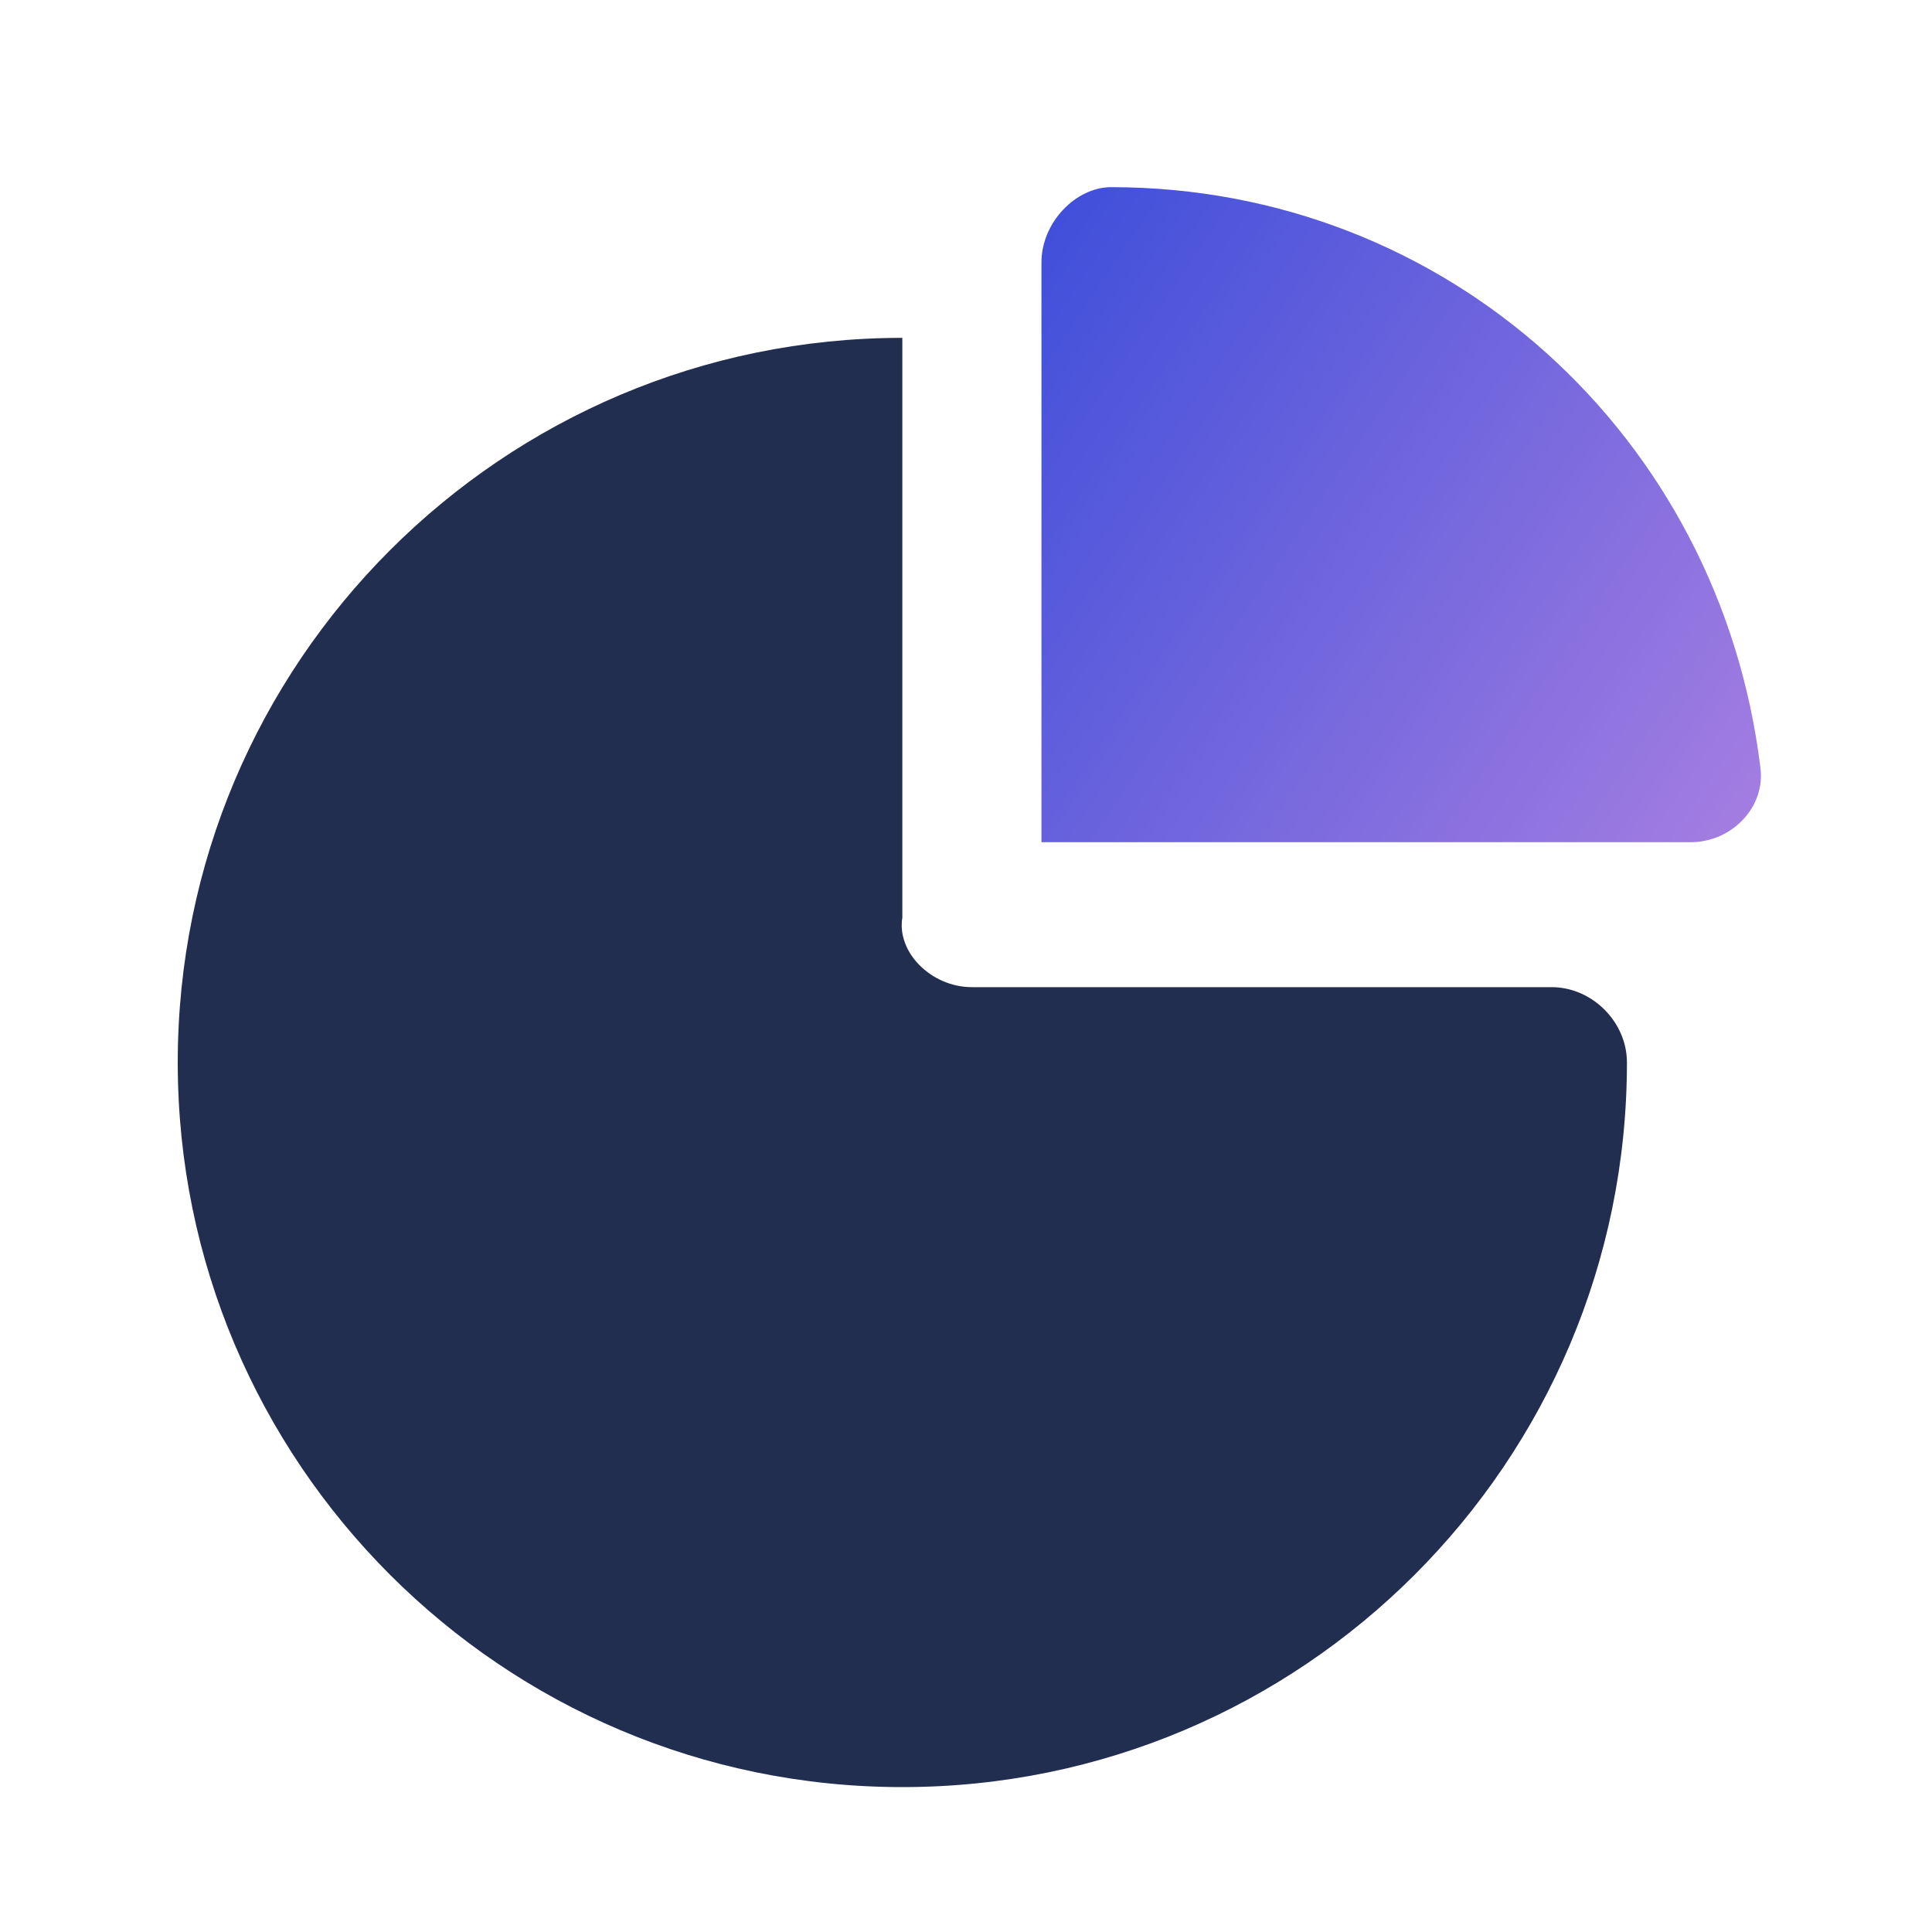 <svg width="40" height="40" viewBox="0 0 40 40" fill="none" xmlns="http://www.w3.org/2000/svg">
<path d="M20.122 20.438H32.124C32.964 20.438 33.684 21.158 33.684 21.998C33.684 30.279 26.963 37 18.682 37C10.401 37 3.68 30.279 3.68 21.998C3.68 13.716 10.401 6.995 18.682 6.995V18.997C18.562 19.717 19.282 20.438 20.122 20.438Z" fill="#222E50"/>
<path d="M21.562 17.437V5.435C21.562 4.595 22.283 3.875 23.003 3.875C29.964 3.875 35.605 9.036 36.445 15.877C36.565 16.717 35.845 17.437 35.005 17.437H21.562Z" fill="url(#paint0_linear_3307_28555)"/>
<defs>
<linearGradient id="paint0_linear_3307_28555" x1="16.456" y1="11.988" x2="36.073" y2="25.247" gradientUnits="userSpaceOnUse">
<stop stop-color="#3F4FDA"/>
<stop offset="1" stop-color="#BB88E3"/>
</linearGradient>
</defs>
</svg>
